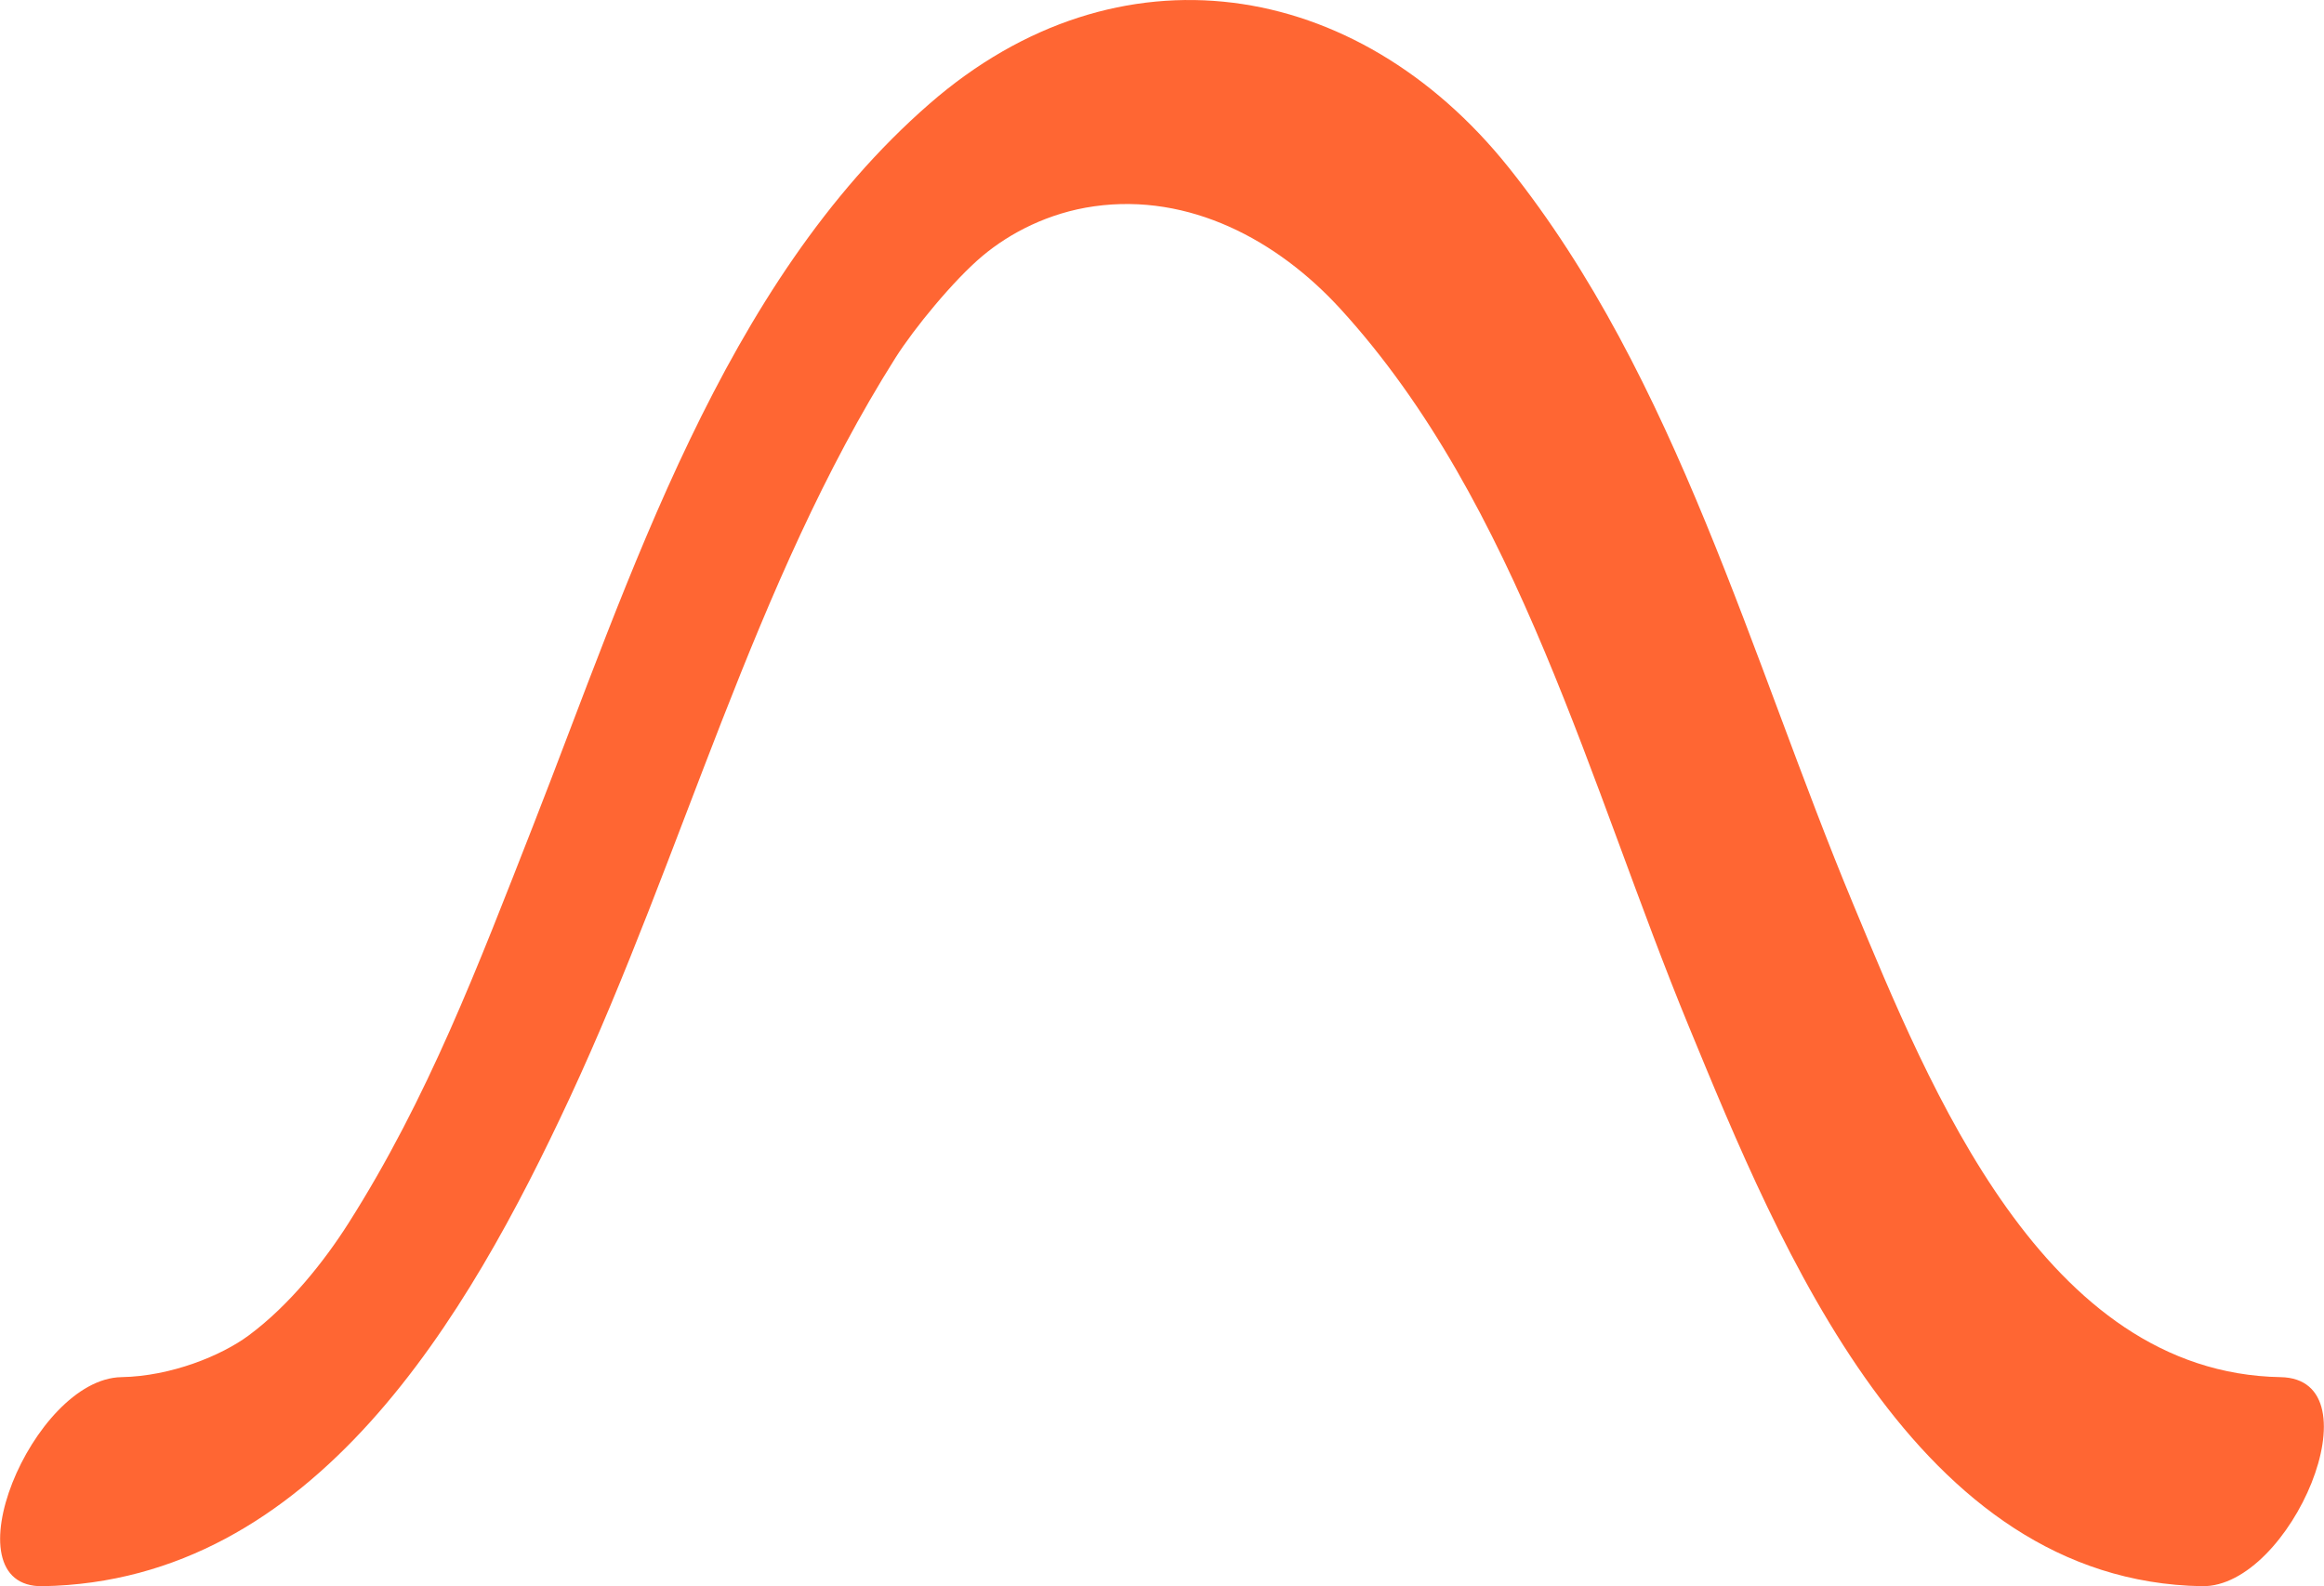 <?xml version="1.0" encoding="UTF-8"?>
<!DOCTYPE svg PUBLIC "-//W3C//DTD SVG 1.1//EN" "http://www.w3.org/Graphics/SVG/1.1/DTD/svg11.dtd">
<!-- Creator: CorelDRAW -->
<svg xmlns="http://www.w3.org/2000/svg" xml:space="preserve" width="3.392cm" height="2.315cm" version="1.1" style="shape-rendering:geometricPrecision; text-rendering:geometricPrecision; image-rendering:optimizeQuality; fill-rule:evenodd; clip-rule:evenodd"
viewBox="0 0 4425.41 3020.63"
 xmlns:xlink="http://www.w3.org/1999/xlink"
 xmlns:xodm="http://www.corel.com/coreldraw/odm/2003">
 <defs>
  <style type="text/css">
   <![CDATA[
    .fil0 {fill:#FF6633;fill-rule:nonzero}
   ]]>
  </style>
 </defs>
 <g id="Capa_x0020_1">
  <path class="fil0" d="M81.2 3020.6c517.65,-9.03 809.74,-513.73 1003.16,-928.93 217.74,-467.5 349.59,-980.88 620.64,-1410.1 35.27,-55.85 111.22,-148.51 166.18,-194.47 51.7,-43.23 125.11,-81.96 212.48,-94.26 181.13,-25.47 348.95,64.31 468.6,195.11 339.64,371.21 476.3,912.16 663.83,1366.88 174.74,423.75 431.37,1056.25 977.15,1065.78 169.46,2.96 337.15,-394.86 149.7,-398.11 -450.83,-7.89 -668.21,-550.78 -814.04,-901.11 -194.33,-466.89 -335.61,-1002.23 -656.38,-1402.97 -289.06,-361.13 -743.2,-433.85 -1102.55,-120.85 -395.5,344.49 -569.94,903.13 -755.35,1375.8 -104.67,266.86 -199.69,517.74 -351.49,756.44 -45.08,70.94 -111.64,155.51 -190.16,213.57 -51.45,38.01 -147.13,77.45 -242.06,79.11 -169.4,2.96 -334.32,401.34 -149.71,398.11l0 0z"/>
 </g>
</svg>
